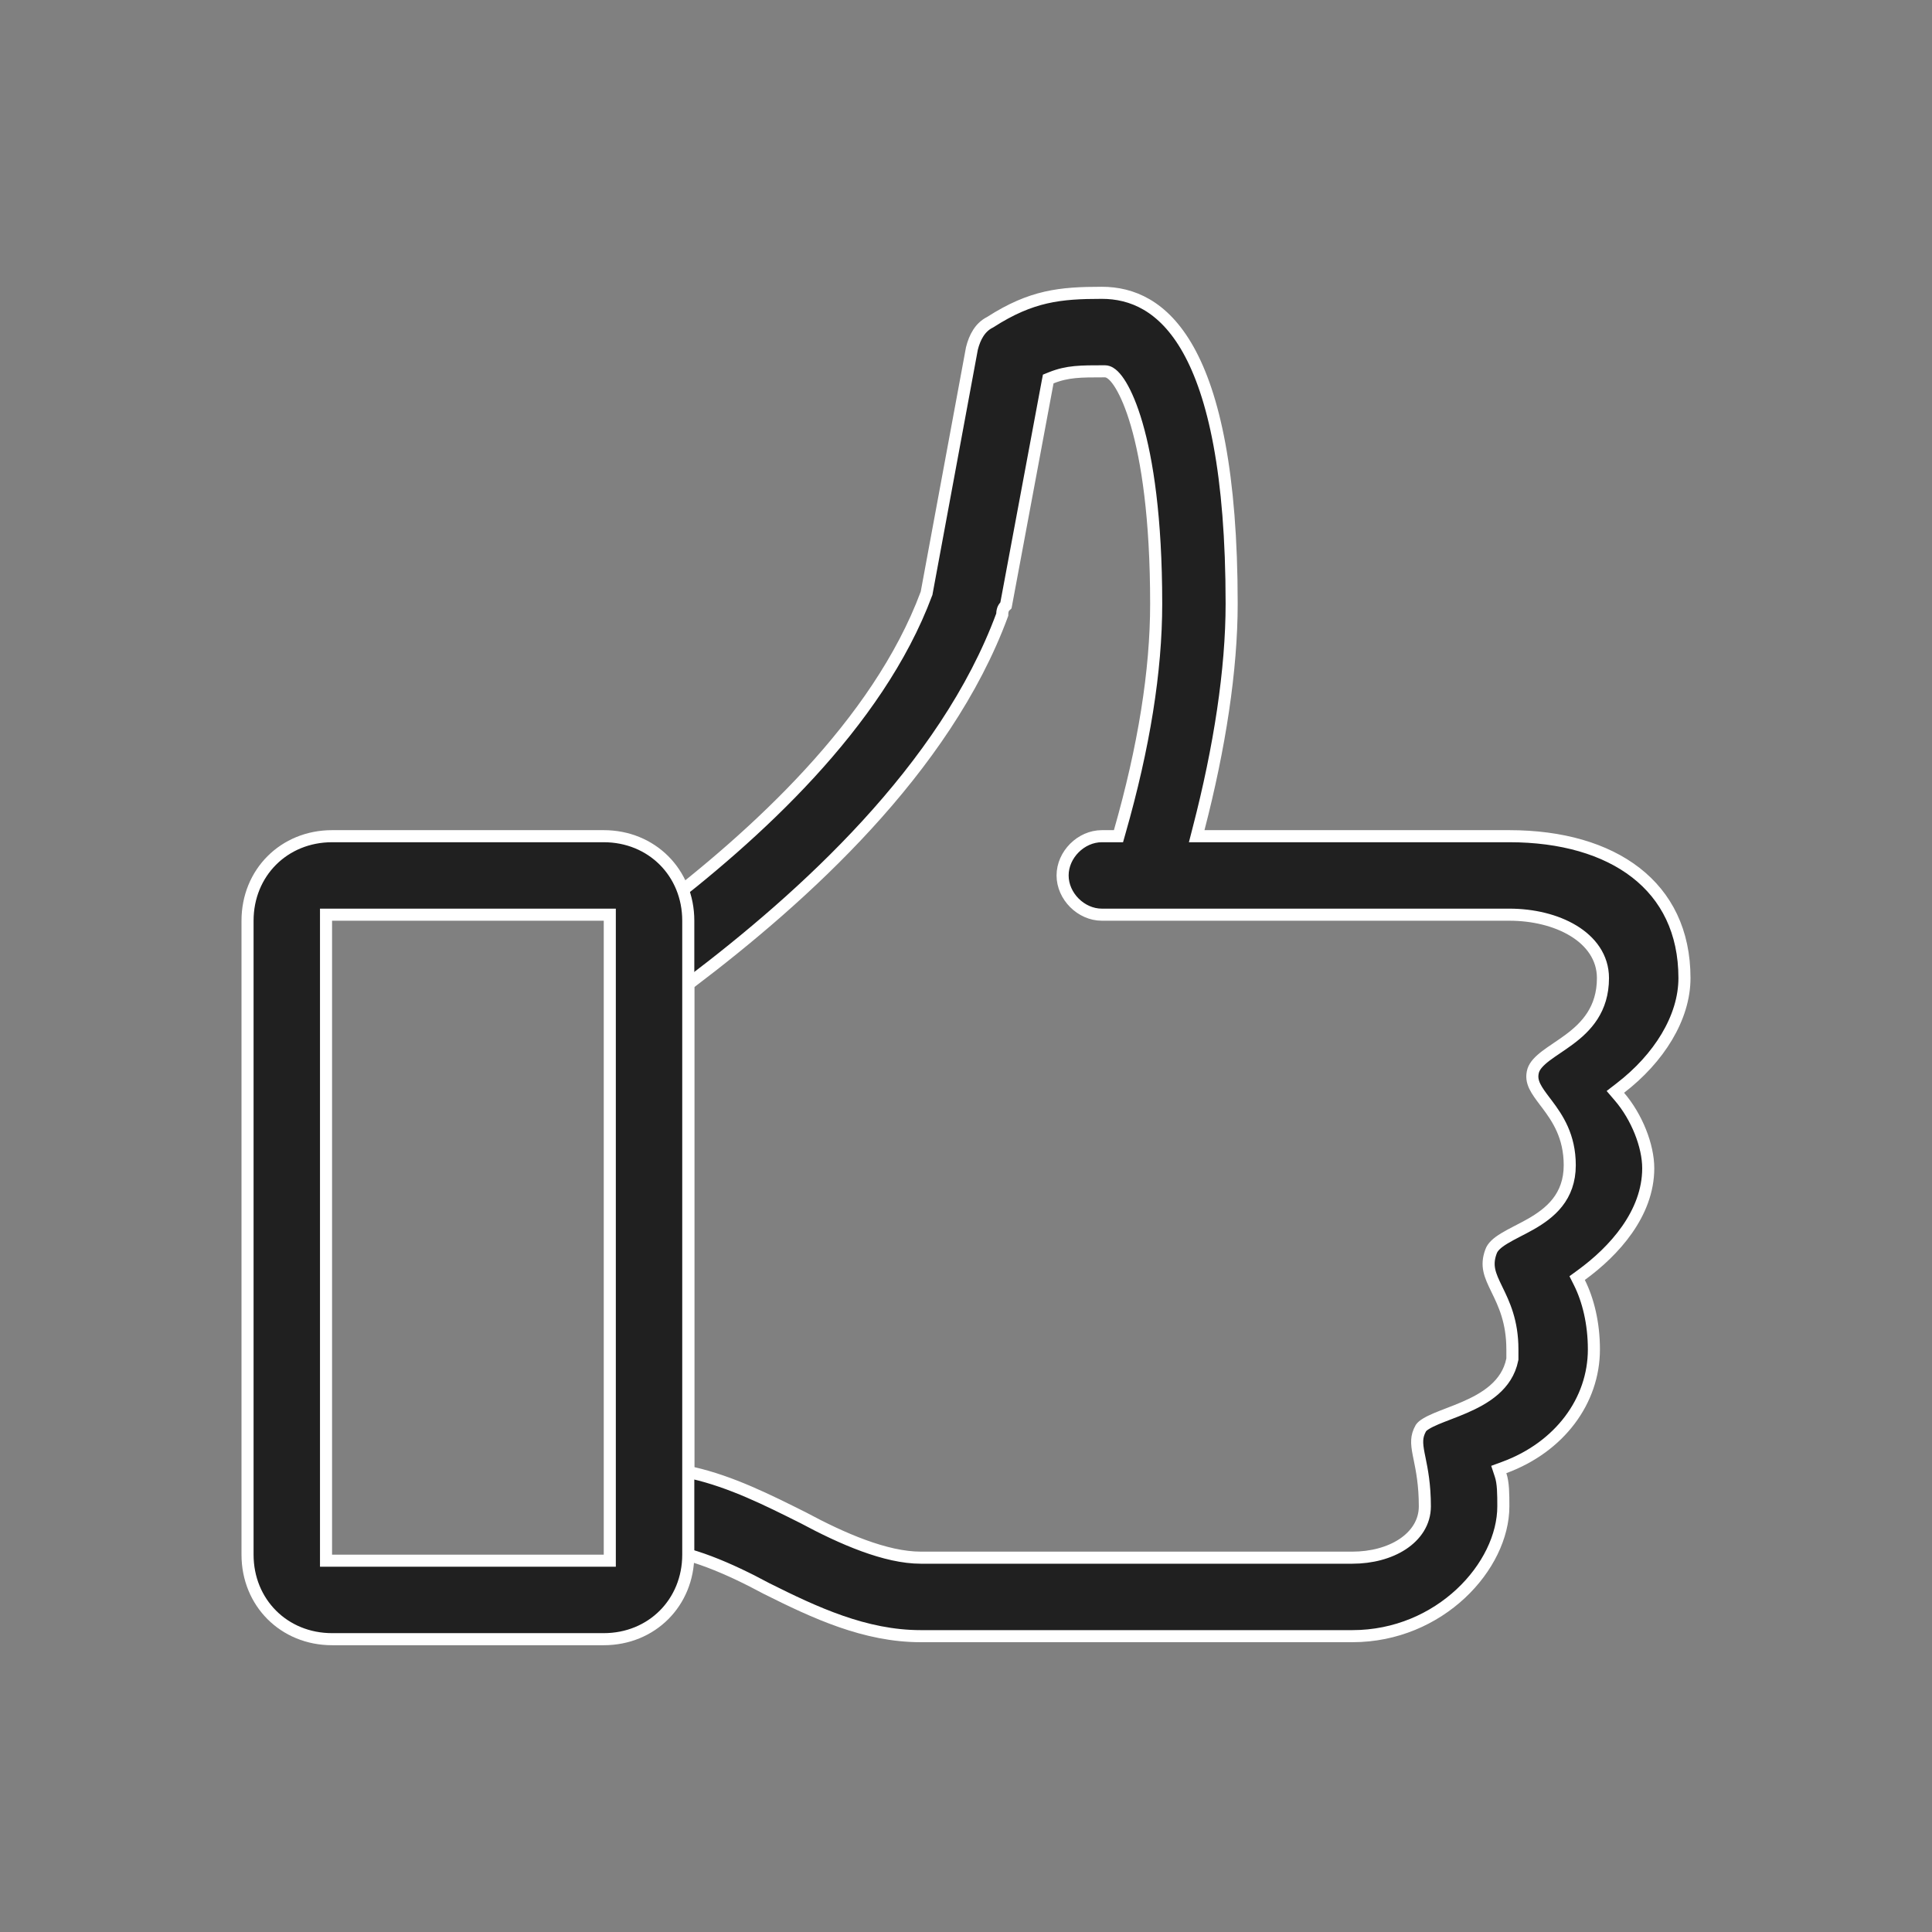 <svg width="64" height="64" viewBox="0 0 64 64" fill="none" xmlns="http://www.w3.org/2000/svg">
<rect x="0" y="0" width="64" height="64" fill="#808080" stroke="none"/>
<path d="M39.706 27.45L39.642 27.7H39.9H50C51.721 27.7 53.173 28.118 54.19 28.908C55.201 29.693 55.8 30.858 55.8 32.4C55.8 33.716 54.949 35.064 53.678 36.041L53.511 36.17L53.648 36.33C54.222 37 54.6 37.955 54.6 38.7C54.6 40.2 53.469 41.448 52.382 42.238L52.245 42.338L52.321 42.489C52.606 43.059 52.8 43.828 52.8 44.7C52.8 46.404 51.664 47.937 49.831 48.612L49.649 48.679L49.71 48.863C49.798 49.126 49.8 49.489 49.8 49.9C49.8 50.883 49.282 51.958 48.389 52.791C47.498 53.622 46.245 54.2 44.8 54.2H30.5C28.654 54.2 26.994 53.423 25.392 52.622C24.168 51.963 22.818 51.371 21.7 51.306V30.199C24.989 27.698 29.079 23.993 30.687 19.67L30.694 19.654L30.697 19.636L32.196 11.543C32.29 11.168 32.468 10.84 32.789 10.679L32.799 10.674L32.808 10.668C33.492 10.229 34.07 9.989 34.645 9.857C35.222 9.725 35.803 9.7 36.5 9.7C36.996 9.7 37.503 9.806 37.988 10.09C38.473 10.374 38.946 10.842 39.363 11.585C40.2 13.078 40.8 15.662 40.8 20C40.8 22.178 40.404 24.76 39.706 27.45ZM49.388 41.468L49.388 41.468L49.39 41.463C49.441 41.31 49.585 41.173 49.837 41.021C49.959 40.947 50.096 40.875 50.246 40.797C50.258 40.791 50.271 40.785 50.283 40.778C50.421 40.707 50.567 40.631 50.712 40.549C51.026 40.369 51.349 40.147 51.593 39.836C51.841 39.52 52 39.12 52 38.6C52 37.634 51.593 37.04 51.248 36.58C51.226 36.551 51.204 36.522 51.183 36.495C51.037 36.301 50.918 36.143 50.841 35.983C50.76 35.813 50.734 35.653 50.791 35.461C50.846 35.297 50.986 35.147 51.207 34.978C51.317 34.894 51.439 34.812 51.572 34.722L51.58 34.716C51.709 34.629 51.846 34.536 51.982 34.435C52.543 34.018 53.1 33.441 53.1 32.4C53.1 31.71 52.694 31.178 52.116 30.829C51.541 30.481 50.778 30.3 50 30.3H36.5C35.81 30.3 35.2 29.689 35.2 29C35.2 28.311 35.81 27.7 36.5 27.7H36.9H37.051L37.092 27.555C37.896 24.742 38.3 22.224 38.3 20C38.3 17.137 37.999 15.242 37.655 14.057C37.483 13.464 37.298 13.044 37.132 12.767C37.05 12.63 36.968 12.522 36.891 12.446C36.852 12.408 36.81 12.374 36.766 12.348C36.724 12.324 36.667 12.3 36.6 12.3L36.575 12.3C35.797 12.3 35.362 12.3 34.826 12.514L34.724 12.555L34.703 12.663L33.323 20.056C33.322 20.057 33.321 20.058 33.319 20.059C33.265 20.102 33.237 20.156 33.223 20.199C33.204 20.256 33.2 20.32 33.2 20.364C31.313 25.491 26.568 29.749 22.879 32.541L22.8 32.6V32.7V48.6V48.759L22.955 48.795C24.227 49.088 25.405 49.676 26.608 50.278C27.906 50.976 29.345 51.6 30.5 51.6H44.8C45.431 51.6 46.021 51.443 46.46 51.155C46.901 50.865 47.2 50.434 47.2 49.9C47.2 49.181 47.101 48.694 47.027 48.327C47.016 48.274 47.006 48.223 46.996 48.175C46.959 47.982 46.939 47.838 46.947 47.704C46.954 47.577 46.987 47.453 47.07 47.306C47.098 47.266 47.15 47.218 47.237 47.165C47.326 47.11 47.439 47.055 47.573 46.998C47.694 46.947 47.826 46.896 47.969 46.841L48.018 46.822C48.178 46.761 48.347 46.695 48.517 46.621C49.183 46.332 49.925 45.896 50.096 45.039L50.1 45.02V45V44.999V44.999V44.998V44.998V44.997V44.996V44.996V44.995V44.995V44.994V44.994V44.993V44.992V44.992V44.991V44.991V44.99V44.989V44.989V44.988V44.988V44.987V44.986V44.986V44.985V44.985V44.984V44.984V44.983V44.982V44.982V44.981V44.981V44.98V44.98V44.979V44.978V44.978V44.977V44.977V44.976V44.975V44.975V44.974V44.974V44.973V44.972V44.972V44.971V44.971V44.97V44.969V44.969V44.968V44.968V44.967V44.967V44.966V44.965V44.965V44.964V44.964V44.963V44.962V44.962V44.961V44.961V44.96V44.96V44.959V44.958V44.958V44.957V44.957V44.956V44.956V44.955V44.954V44.954V44.953V44.953V44.952V44.951V44.951V44.95V44.95V44.949V44.948V44.948V44.947V44.947V44.946V44.946V44.945V44.944V44.944V44.943V44.943V44.942V44.941V44.941V44.94V44.94V44.939V44.938V44.938V44.937V44.937V44.936V44.935V44.935V44.934V44.934V44.933V44.933V44.932V44.931V44.931V44.93V44.93V44.929V44.928V44.928V44.927V44.927V44.926V44.926V44.925V44.924V44.924V44.923V44.923V44.922V44.922V44.921V44.92V44.92V44.919V44.919V44.918V44.917V44.917V44.916V44.916V44.915V44.914V44.914V44.913V44.913V44.912V44.911V44.911V44.91V44.91V44.909V44.909V44.908V44.907V44.907V44.906V44.906V44.905V44.904V44.904V44.903V44.903V44.902V44.902V44.901V44.9V44.9V44.899V44.899V44.898V44.898V44.897V44.896V44.896V44.895V44.895V44.894V44.893V44.893V44.892V44.892V44.891V44.89V44.89V44.889V44.889V44.888V44.888V44.887V44.886V44.886V44.885V44.885V44.884V44.883V44.883V44.882V44.882V44.881V44.88V44.88V44.879V44.879V44.878V44.877V44.877V44.876V44.876V44.875V44.875V44.874V44.873V44.873V44.872V44.872V44.871V44.87V44.87V44.869V44.869V44.868V44.868V44.867V44.866V44.866V44.865V44.865V44.864V44.864V44.863V44.862V44.862V44.861V44.861V44.86V44.859V44.859V44.858V44.858V44.857V44.856V44.856V44.855V44.855V44.854V44.853V44.853V44.852V44.852V44.851V44.851V44.85V44.849V44.849V44.848V44.848V44.847V44.846V44.846V44.845V44.845V44.844V44.844V44.843V44.842V44.842V44.841V44.841V44.84V44.84V44.839V44.838V44.838V44.837V44.837V44.836V44.835V44.835V44.834V44.834V44.833V44.832V44.832V44.831V44.831V44.83V44.83V44.829V44.828V44.828V44.827V44.827V44.826V44.825V44.825V44.824V44.824V44.823V44.822V44.822V44.821V44.821V44.82V44.819V44.819V44.818V44.818V44.817V44.817V44.816V44.815V44.815V44.814V44.814V44.813V44.812V44.812V44.811V44.811V44.81V44.81V44.809V44.808V44.808V44.807V44.807V44.806V44.806V44.805V44.804V44.804V44.803V44.803V44.802V44.801V44.801V44.8V44.8V44.799V44.798V44.798V44.797V44.797V44.796V44.795V44.795V44.794V44.794V44.793V44.793V44.792V44.791V44.791V44.79V44.79V44.789V44.788V44.788V44.787V44.787V44.786V44.786V44.785V44.784V44.784V44.783V44.783V44.782V44.782V44.781V44.78V44.78V44.779V44.779V44.778V44.777V44.777V44.776V44.776V44.775V44.774V44.774V44.773V44.773V44.772V44.772V44.771V44.77V44.77V44.769V44.769V44.768V44.767V44.767V44.766V44.766V44.765V44.764V44.764V44.763V44.763V44.762V44.761V44.761V44.76V44.76V44.759V44.759V44.758V44.757V44.757V44.756V44.756V44.755V44.755V44.754V44.753V44.753V44.752V44.752V44.751V44.75V44.75V44.749V44.749V44.748V44.748V44.747V44.746V44.746V44.745V44.745V44.744V44.743V44.743V44.742V44.742V44.741V44.74V44.74V44.739V44.739V44.738V44.737V44.737V44.736V44.736V44.735V44.735V44.734V44.733V44.733V44.732V44.732V44.731V44.73V44.73V44.729V44.729V44.728V44.728V44.727V44.726V44.726V44.725V44.725V44.724V44.723V44.723V44.722V44.722V44.721V44.721V44.72V44.719V44.719V44.718V44.718V44.717V44.716V44.716V44.715V44.715V44.714V44.714V44.713V44.712V44.712V44.711V44.711V44.71V44.709V44.709V44.708V44.708V44.707V44.706V44.706V44.705V44.705V44.704V44.703V44.703V44.702V44.702V44.701V44.701V44.7C50.1 43.769 49.817 43.188 49.592 42.725L49.58 42.7C49.355 42.238 49.219 41.933 49.388 41.468Z" fill="#202020" stroke="white" stroke-width="0.4"/>
<path d="M11 30.3H10.8V30.5V51.5V51.7H11H20H20.2V51.5V30.5V30.3H20H11ZM20 54.3H11C9.41 54.3 8.2 53.09 8.2 51.5V30.5C8.2 28.91 9.41 27.7 11 27.7H20C21.59 27.7 22.8 28.91 22.8 30.5V51.5C22.8 53.09 21.59 54.3 20 54.3Z" fill="#202020" stroke="white" stroke-width="0.4"/>
</svg>
